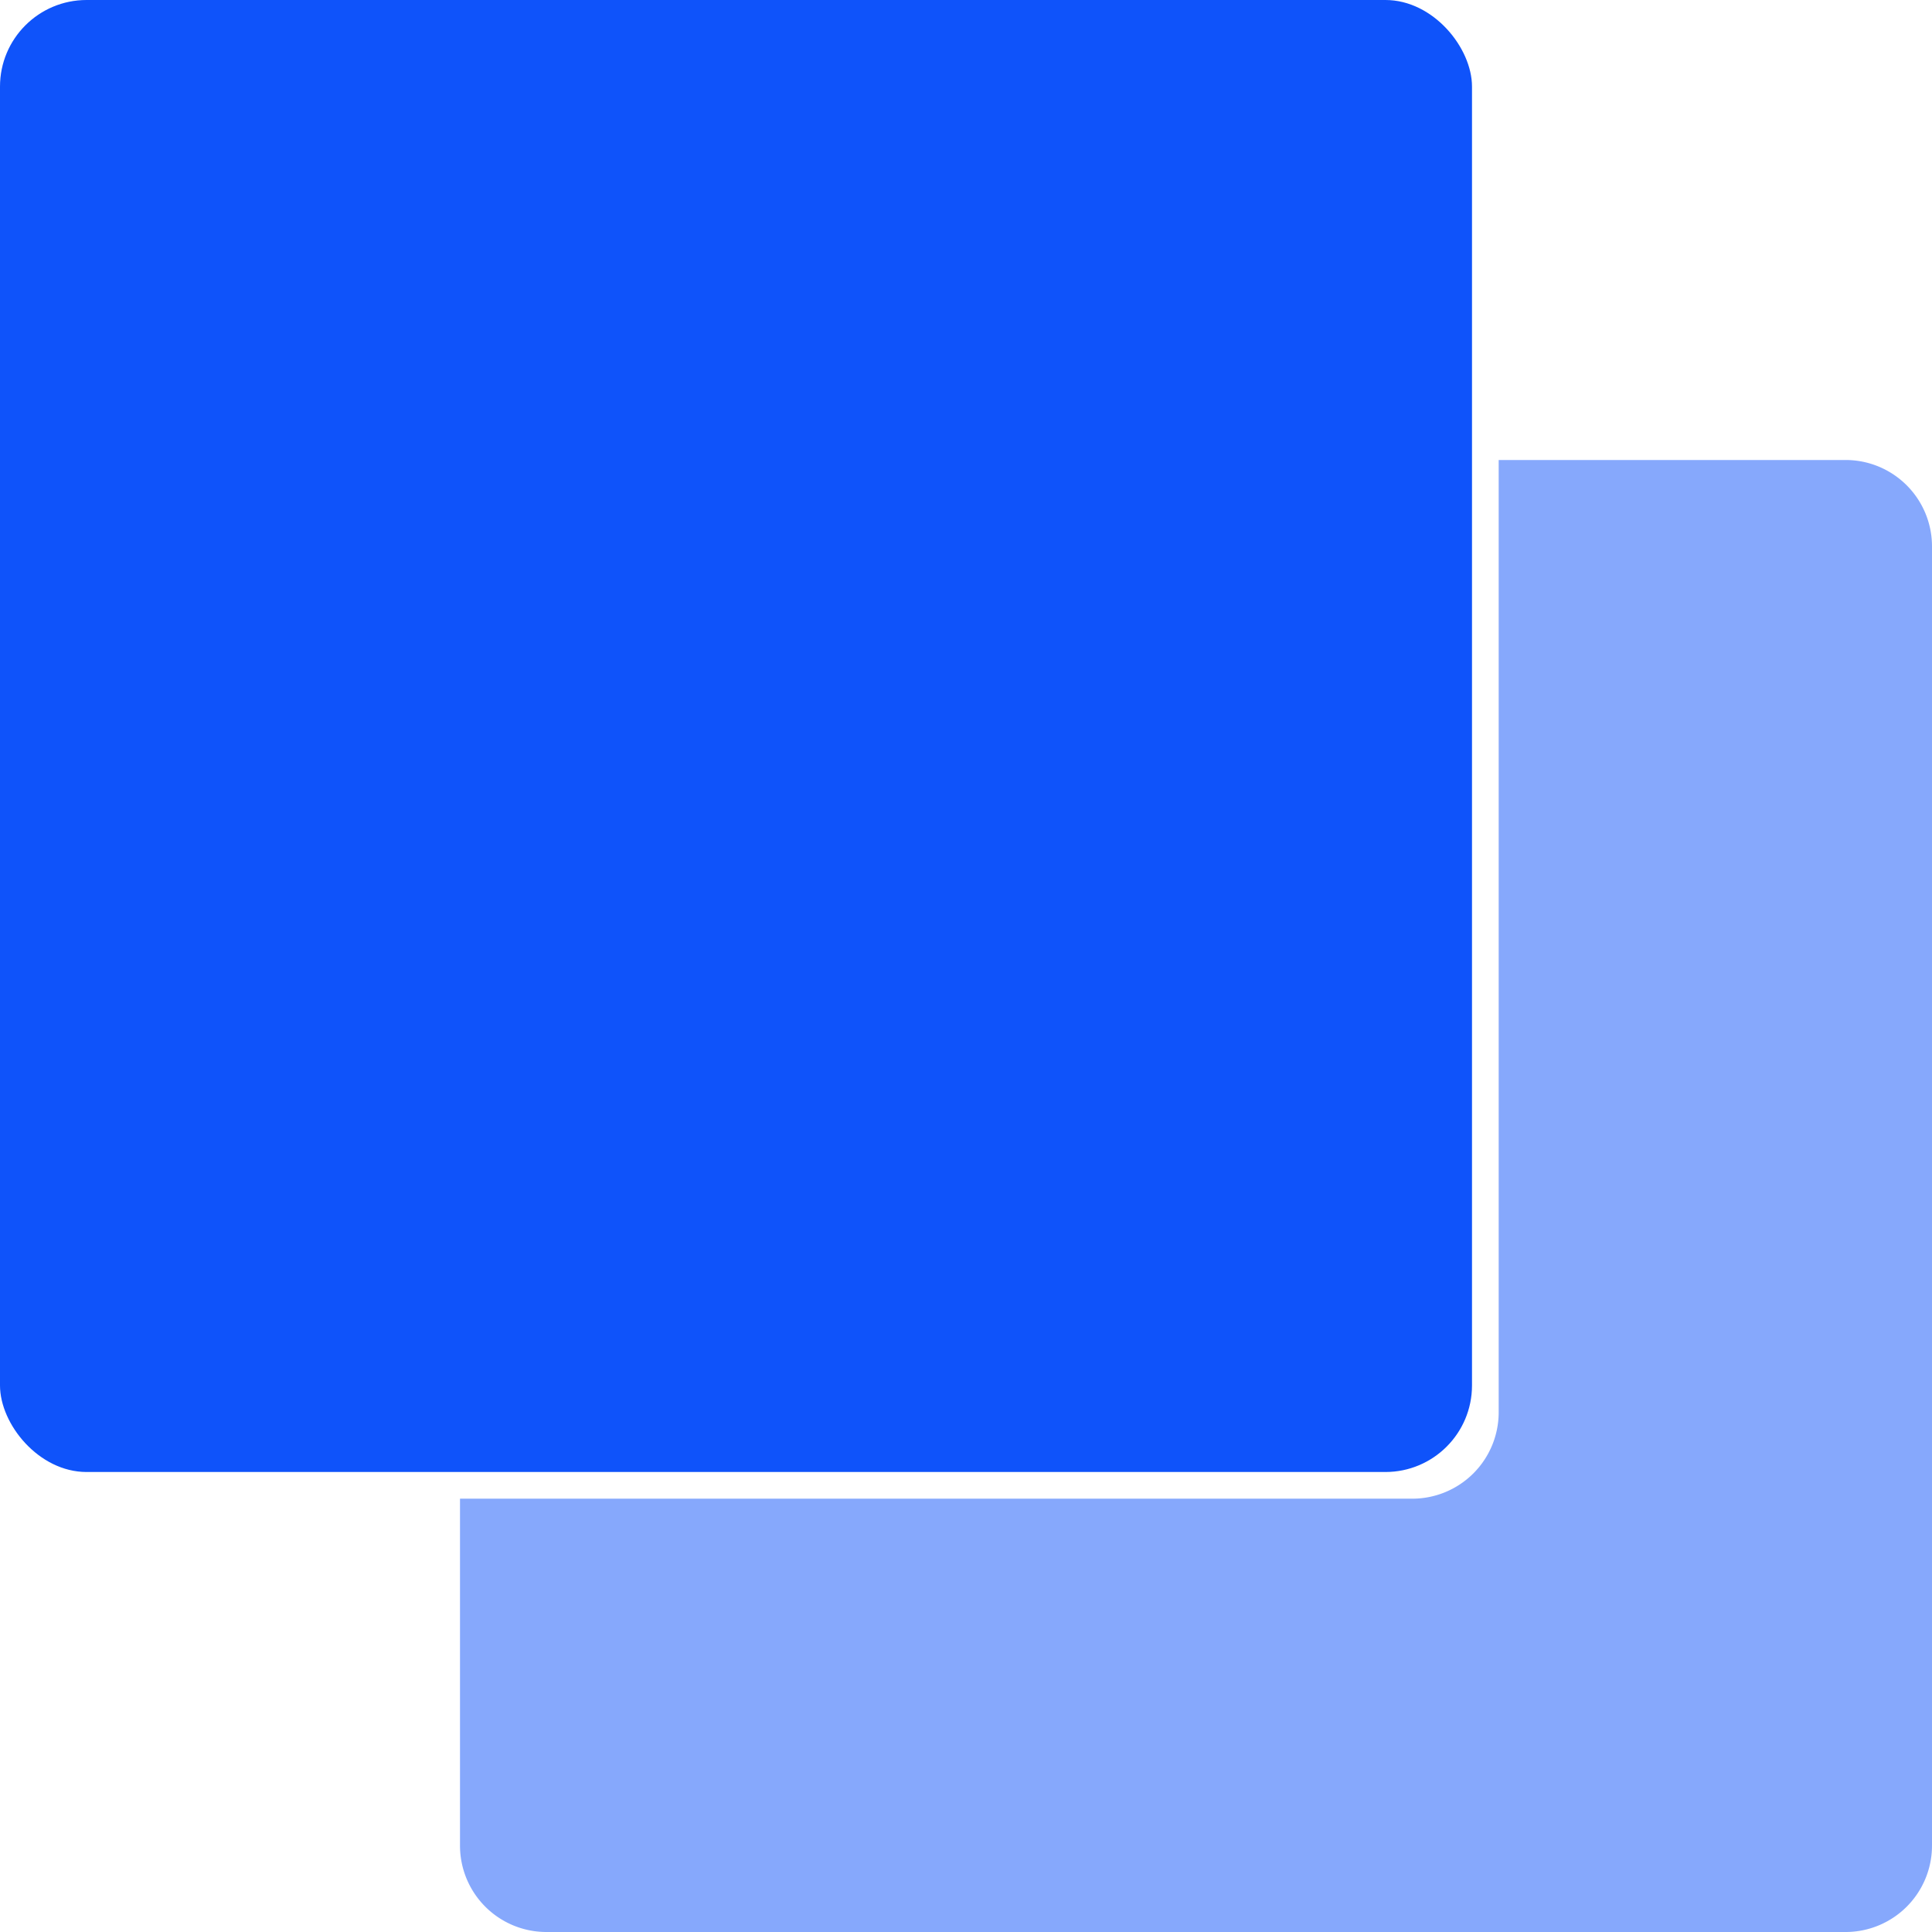 <svg id="ungroup" xmlns="http://www.w3.org/2000/svg" width="21" height="21" viewBox="0 0 21 21">
  <defs>
    <style>
      .cls-1, .cls-2 {
        fill: #0f53fa;
      }

      .cls-1 {
        fill-rule: evenodd;
        opacity: 0.5;
      }
    </style>
  </defs>
  <path id="Path" class="cls-1" d="M1061.06,1434h-3.77v10.35a0.939,0.939,0,0,1-.94.94H1046v3.77a0.939,0.939,0,0,0,.94.94h14.12a0.939,0.939,0,0,0,.94-0.94v-14.12A0.939,0.939,0,0,0,1061.06,1434Z" transform="translate(-1041 -1429)"/>
  <rect id="Path-2" data-name="Path" class="cls-2" width="16" height="16" rx="0.941" ry="0.941"/>
</svg>
